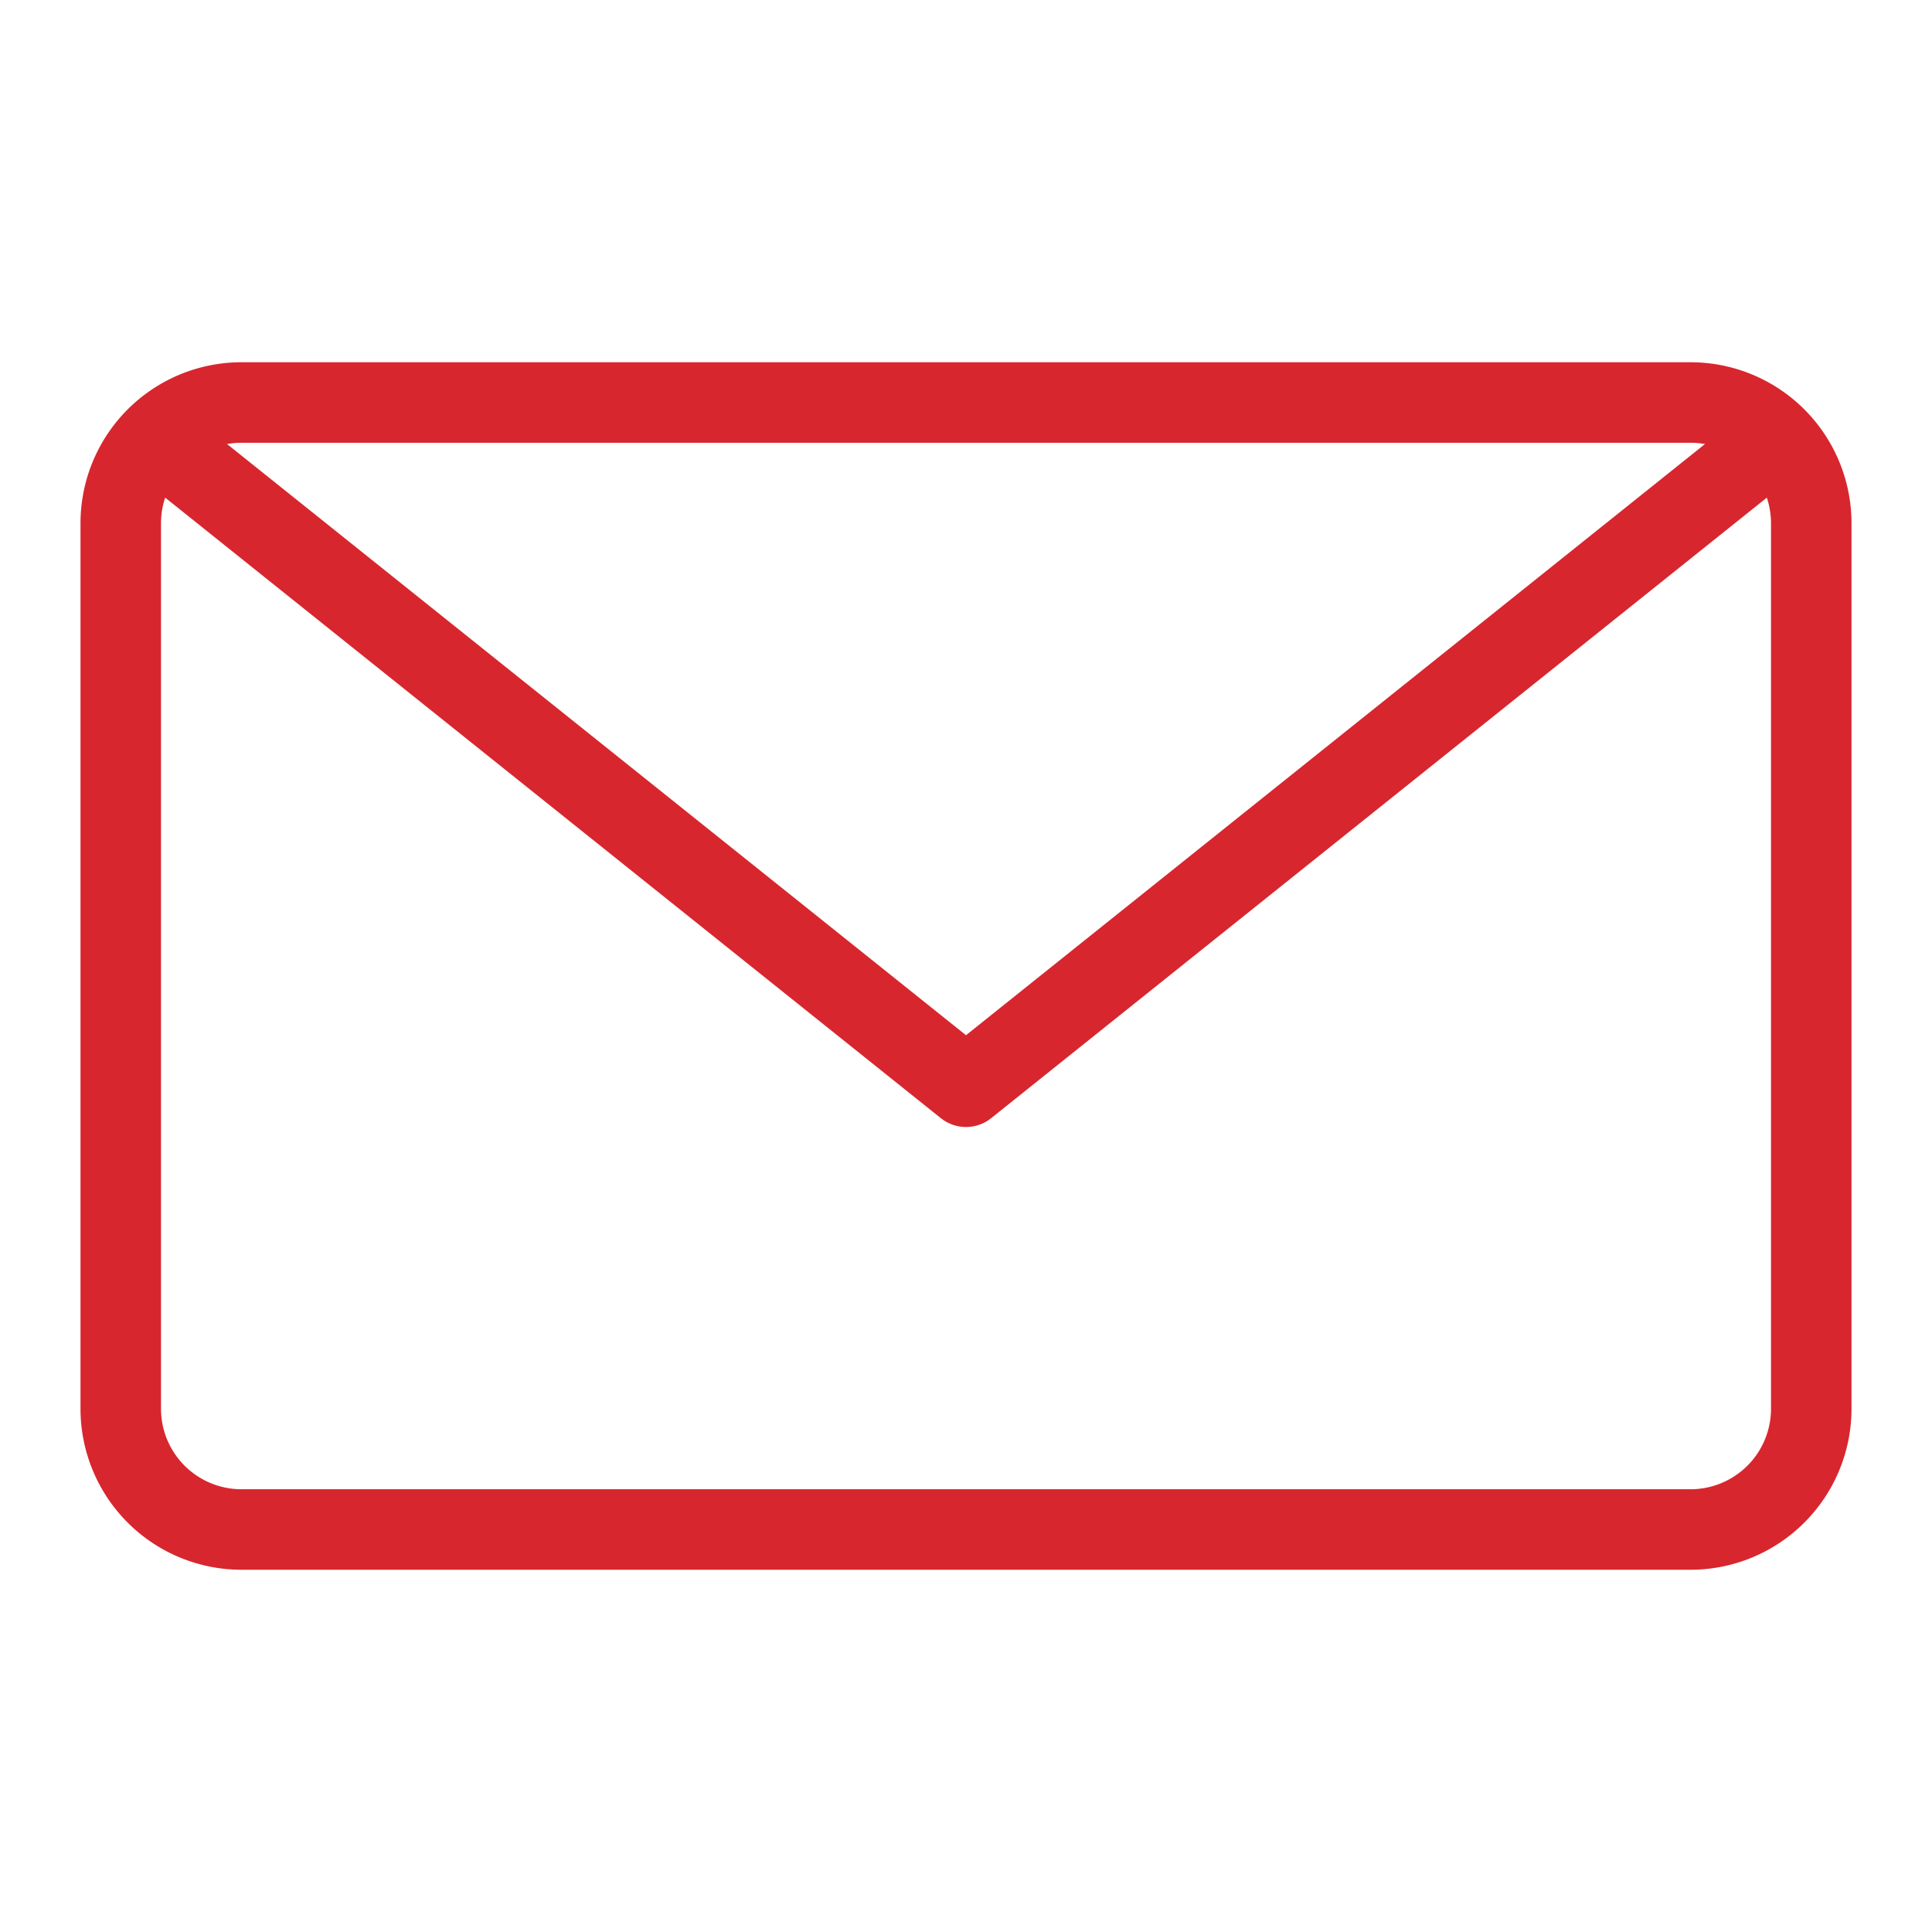 <svg xmlns="http://www.w3.org/2000/svg" viewBox="0 0 48 48" style="stroke: #D8262E;">
  <g stroke-width="2" fill="none" fill-rule="evenodd" stroke-linecap="round" stroke-linejoin="round">
    <path d="M45 35a3 3 0 0 1-3 3H6a3 3 0 0 1-3-3V13a3 3 0 0 1 3-3h36a3 3 0 0 1 3 3v22z"/>
    <path d="M44 11L24 27 4 11"/>
  </g>
</svg>